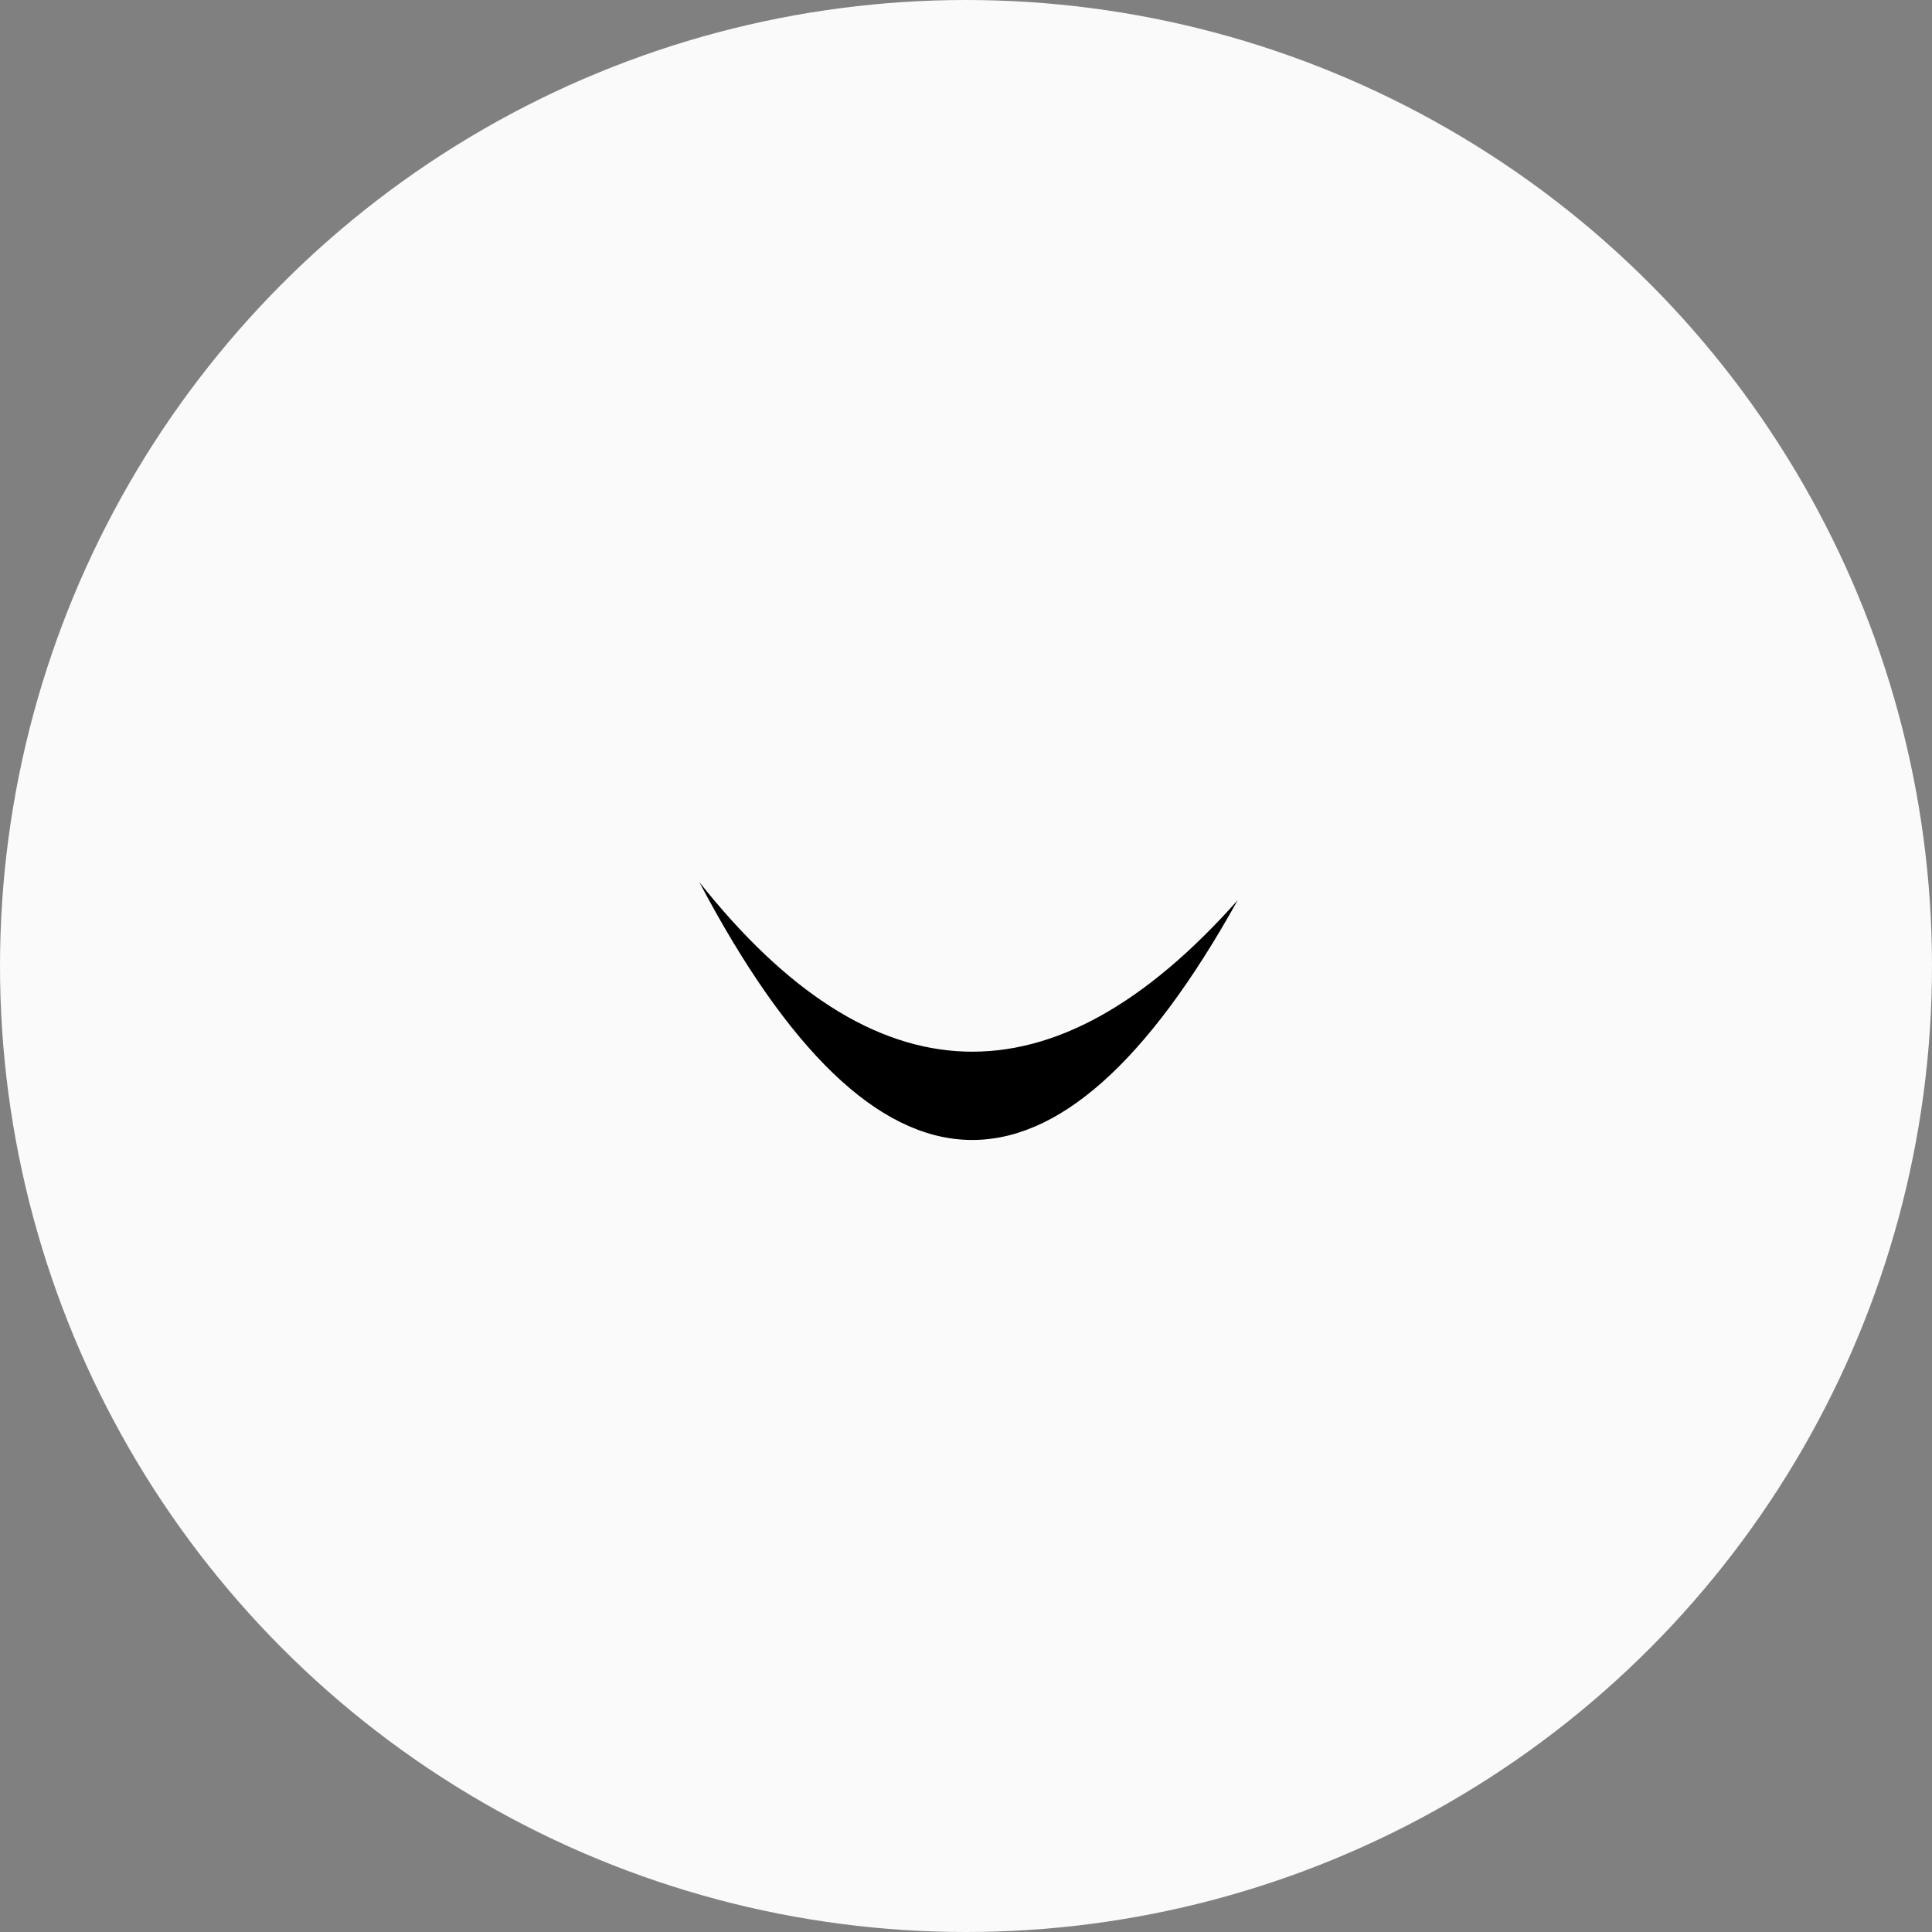 <?xml version="1.0" encoding="UTF-8" standalone="no"?>
    <svg version="1.1" xmlns="http://www.w3.org/2000/svg" xmlns:xlink="http://www.w3.org/1999/xlink" height="30" width="30">
        <rect width="100%" height="100%" fill="#808080" stroke="none"/>
        <clipPath id="clipCircle">
            <circle cx="15" cy="15" r="15"/>
        </clipPath>
        <circle fill="#fafafa" cx="15" cy="15" r="15"/>
        <g clip-path="url(#clipCircle)">
  

  <g transform="
            matrix(1.0, 0.0, 0.0, 1.0, 0.0, 0.0) translate(15, 15) rotate(1.922) scale(0.102) scale(1,1)
        ">
    <path d="M41.0 -11.4 Q2.2 64.3 -41.0 -11.4 0.5 37.45 41.0 -11.4" fill="#000000" fill-rule="evenodd" stroke="none"/>
  </g>

</g></svg>